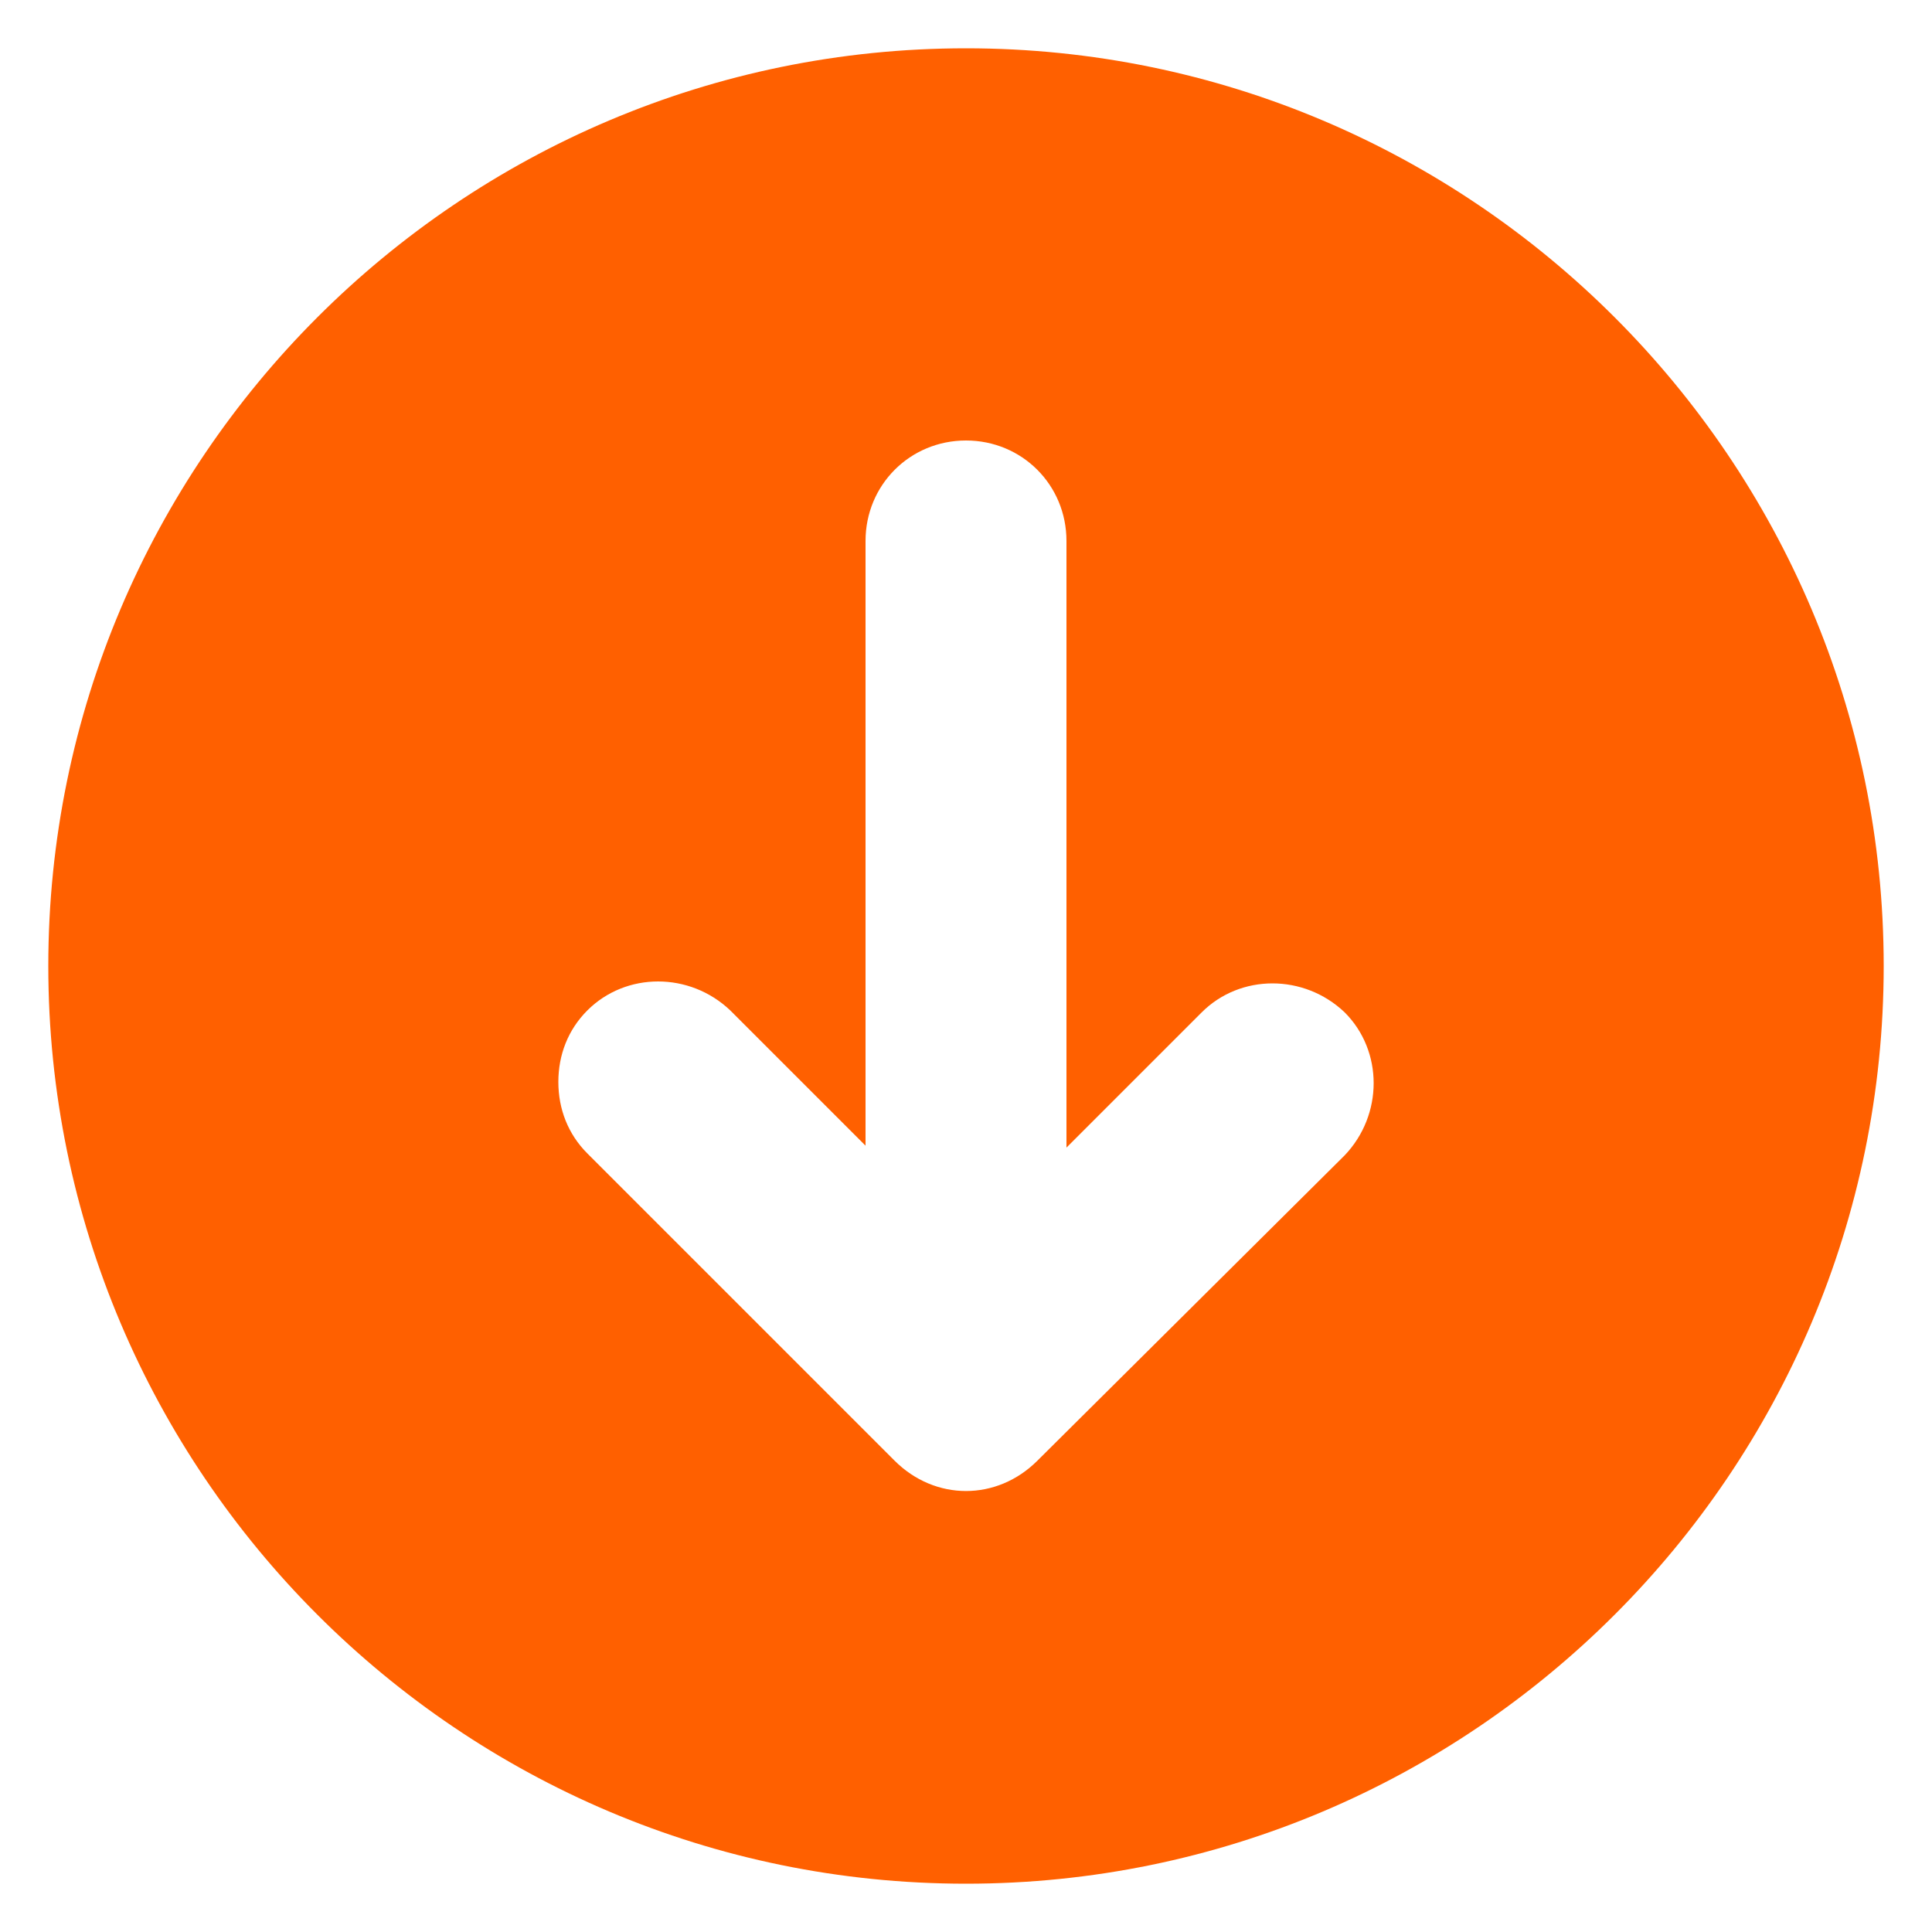 <?xml version="1.0" encoding="utf-8"?>
<!-- Generator: Adobe Illustrator 22.1.0, SVG Export Plug-In . SVG Version: 6.00 Build 0)  -->
<svg version="1.1" id="Layer_1" xmlns="http://www.w3.org/2000/svg" xmlns:xlink="http://www.w3.org/1999/xlink" x="0px" y="0px"
	 viewBox="0 0 300 300" style="enable-background:new 0 0 300 300;" xml:space="preserve">
<style type="text/css">
	.st0{fill:#ff6000;}
</style>
<g id="Layer_2_1_">
</g>
<g id="Layer_1_1_">
	<path class="st0" d="M292.5,150C292.5,71.4,228.6,7.5,150,7.5S7.5,71.4,7.5,150S71.4,292.5,150,292.5S292.5,228.6,292.5,150z
		 M138.9,226.8l-47.7-47.7c-3-3-4.5-6.9-4.5-11.1s1.5-8.1,4.5-11.1c6-6,15.9-6,22.2,0l21,21V84c0-8.7,6.9-15.6,15.6-15.6
		s15.6,6.9,15.6,15.6v94.2l21-21c6-6,15.9-6,22.2,0c6,6,6,15.9,0,22.2l-47.7,47.4C154.8,233.1,145.2,233.1,138.9,226.8z"/>
</g>
</svg>
